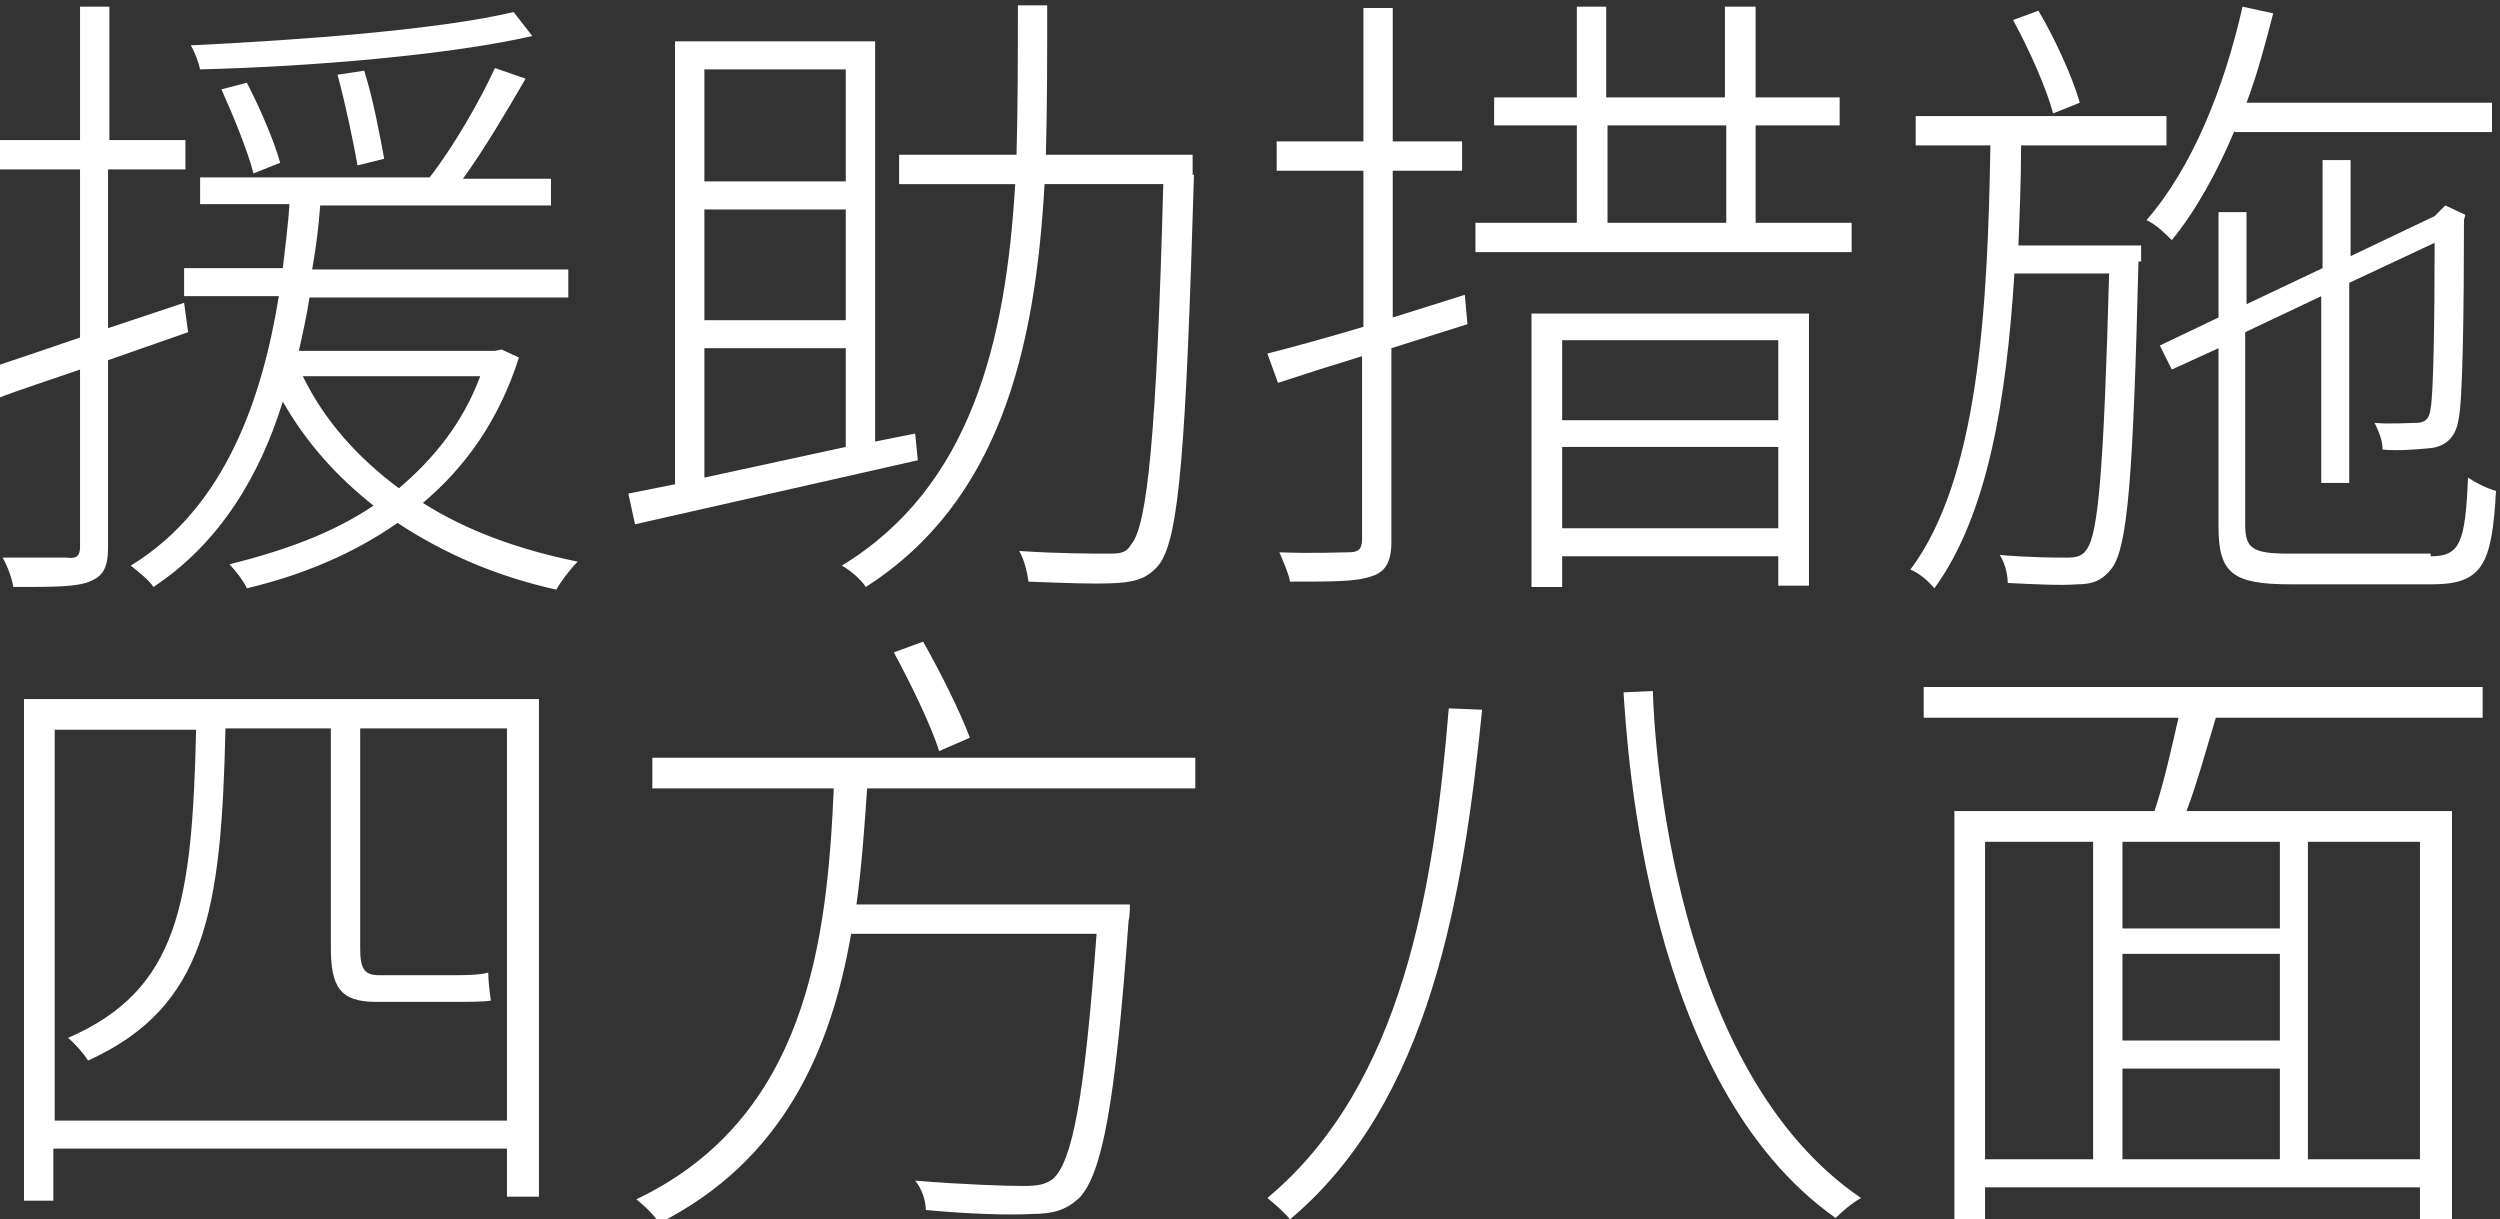 <?xml version="1.0" encoding="utf-8"?>
<!-- Generator: Adobe Illustrator 25.0.0, SVG Export Plug-In . SVG Version: 6.00 Build 0)  -->
<svg version="1.1" id="Layer_1" xmlns="http://www.w3.org/2000/svg" xmlns:xlink="http://www.w3.org/1999/xlink" x="0px" y="0px"
	 viewBox="0 0 187.4 91.4" style="enable-background:new 0 0 187.4 91.4;" xml:space="preserve">
<rect x="0" y="0" width="187.4" height="91.4" fill="#333333" stroke="none"/>
<style type="text/css">
	.st0{fill:#FFFFFF;}
</style>
<g>
	<path class="st0" d="M8.1,27v14c0,1.6-0.4,2.2-1.4,2.6c-1,0.4-2.7,0.4-5.7,0.4c-0.1-0.6-0.4-1.5-0.8-2.2c2.3,0,4.3,0,4.8,0
		C5.7,41.9,6,41.7,6,41V27.7c-2.3,0.8-4.5,1.5-6.3,2.2l-0.5-2.3C1,27,3.4,26.2,6,25.3V12.7h-6.6v-2.2H6v-10h2.2v10h5.7v2.2H8.1v11.9
		l5.7-1.9l0.3,2.2L8.1,27z M38.9,26.8c-1.5,4.7-4,8.2-7.2,10.9c3.3,2.1,7.2,3.5,11.6,4.4c-0.5,0.5-1.2,1.4-1.6,2.1
		c-4.5-1-8.4-2.7-11.9-5c-3.3,2.3-7.1,3.9-11.3,4.9c-0.2-0.5-0.9-1.4-1.3-1.8c4-1,7.7-2.3,10.8-4.4c-2.8-2.2-5.1-4.8-6.8-7.8
		c-1.7,5.5-4.7,10.6-9.7,13.9c-0.3-0.5-1.2-1.2-1.7-1.6c7.2-4.4,9.9-12.8,11.1-20.2h-7.1v-2.1h7.4c0.2-1.7,0.4-3.3,0.5-4.8H15v-2
		h17.2C34,11,36,7.5,37.1,5.1l2.3,0.8c-1.4,2.4-3.1,5.3-4.7,7.5h6.6v2H24c-0.1,1.5-0.3,3.1-0.6,4.8h19.2v2.1H23.2
		c-0.2,1.3-0.5,2.7-0.8,4h14.7l0.5-0.1L38.9,26.8z M39.9,2.7c-6.1,1.4-16.5,2.3-24.9,2.5c-0.1-0.5-0.4-1.3-0.7-1.8
		C22.7,3,33.1,2.2,38.5,0.9L39.9,2.7z M19,13c-0.4-1.6-1.5-4.3-2.4-6.3l1.9-0.5c1,1.9,2.1,4.5,2.5,6L19,13z M22.7,28.2
		c1.6,3.3,4.1,6.1,7.2,8.4c2.6-2.2,4.8-4.9,6.1-8.4H22.7z M26.8,12.4c-0.3-1.7-0.9-4.6-1.5-6.8l2-0.3c0.7,2.2,1.2,5,1.5,6.6
		L26.8,12.4z"/>
	<path class="st0" d="M68.8,34.5l-21.2,4.8L47.1,37l3.5-0.7V3.1h15v30l3-0.6L68.8,34.5z M52.8,5.2v8.4h10.6V5.2H52.8z M63.4,15.7
		H52.8v8.3h10.6V15.7z M52.8,35.8c3.2-0.7,6.9-1.5,10.6-2.3v-7.4H52.8V35.8z M89.5,13.1c-0.6,20.4-1.1,27.2-2.6,29.2
		c-0.8,1-1.7,1.3-3.1,1.4c-1.5,0.1-4.2,0-6.7-0.1c-0.1-0.7-0.3-1.6-0.7-2.3c2.9,0.2,5.7,0.2,6.6,0.2c0.9,0,1.4,0,1.8-0.7
		c1.2-1.4,1.9-8.2,2.4-27h-8.9c-0.7,12.5-3.4,23.8-13.4,30.2c-0.3-0.5-1.2-1.3-1.8-1.6c9.7-5.9,12.3-16.8,13-28.6h-8.7v-2.2h8.8
		c0.1-3.7,0.1-7.5,0.1-11.2h2.2c0,3.7,0,7.5-0.1,11.2h11V13.1z"/>
	<path class="st0" d="M110,24.3l-5.7,1.8v14.5c0,1.6-0.5,2.3-1.5,2.6c-1.1,0.4-2.8,0.4-6.1,0.4c-0.1-0.6-0.5-1.5-0.8-2.2
		c2.5,0.1,4.6,0,5.2,0c0.7,0,1-0.2,1-1V26.7c-2.3,0.7-4.5,1.4-6.3,2L95,26.5c2-0.5,4.5-1.2,7.2-2V12.8h-6.5v-2.2h6.5v-10h2.2v10h5.2
		v2.2h-5.2v11l5.4-1.7L110,24.3z M138.8,16.7v2.2h-28.2v-2.2h7.6V9.4h-6.2V7.3h6.2V0.5h2.2v6.8h8.9V0.5h2.3v6.8h6.3v2.1h-6.3v7.3
		H138.8z M114.8,23.5h20.8v20.4h-2.3v-2.2h-16.2V44h-2.3V23.5z M117.1,25.5v6h16.2v-6H117.1z M133.3,39.6v-6.1h-16.2v6.1H133.3z
		 M120.5,16.7h8.9V9.4h-8.9V16.7z"/>
	<path class="st0" d="M160.3,19.6c-0.4,16.1-0.8,21.4-2,23c-0.7,0.9-1.4,1.2-2.6,1.2c-1.1,0.1-3.2,0-5.2-0.1c0-0.6-0.2-1.5-0.6-2.1
		c2.3,0.2,4.3,0.2,5,0.2c0.7,0,1.2-0.1,1.5-0.6c0.9-1.1,1.3-6.2,1.7-20.7H151c-0.6,9.5-2,18.1-6,23.6c-0.4-0.5-1.2-1.2-1.8-1.4
		c5.1-6.8,5.8-19.5,6-31.8h-5.6V8.7h18.8v2.2h-10.9c0,2.5-0.1,5-0.2,7.5h9.2V19.6z M153.9,8.5c-0.5-1.9-1.8-4.8-3-7l1.9-0.7
		c1.3,2.2,2.6,5.1,3.1,6.9L153.9,8.5z M167.5,9.8c-1.3,3.1-2.9,6-4.7,8.2c-0.4-0.4-1.2-1.2-1.9-1.5c3.4-3.9,5.8-9.8,7.2-16l2.3,0.5
		c-0.6,2.3-1.2,4.6-2,6.7h18.4v2.2H167.5z M182.2,41.7c2.2,0,2.6-1,2.8-5.9c0.6,0.4,1.4,0.8,2.1,1c-0.3,5.5-1,7-4.8,7h-10.6
		c-4.3,0-5.4-0.8-5.4-4.3V26.1l-3.5,1.6l-0.9-1.8l4.4-2.1v-7.9h2.1v6.9l5.7-2.7v-8.1h2.1v7.2l6.3-3l0.4-0.4l0.4-0.4l1.5,0.7
		l-0.1,0.4c0,6.9-0.1,13.6-0.4,14.9c-0.2,1.4-1,2.1-2.2,2.2c-1,0.1-2.4,0.2-3.5,0.1c0-0.7-0.3-1.4-0.6-2c1.1,0.1,2.6,0,3,0
		c0.6,0,1.1-0.1,1.2-1.1c0.2-0.9,0.3-6.3,0.3-12.4l-6.4,3v15H174v-14l-5.7,2.7v14.4c0,1.8,0.5,2.2,3.3,2.2H182.2z"/>
	<path class="st0" d="M40.4,52.4v37.3H38v-3.6h-34V90H1.8V52.4H40.4z M38,83.9V54.6H27v16.5c0,1.5,0.3,2,1.4,2H34c0.7,0,2,0,2.6-0.2
		c0,0.6,0.1,1.5,0.2,2.1c-0.5,0.1-1.7,0.1-2.8,0.1h-5.8c-2.7,0-3.4-1.1-3.4-4.1V54.6h-7.9c-0.3,13.8-1.5,20.9-10.3,24.9
		c-0.3-0.5-1-1.3-1.5-1.7c8.3-3.6,9.3-10.1,9.6-23.1H4.1v29.3H38z"/>
	<path class="st0" d="M65,59.1c-0.2,2.9-0.4,5.8-0.8,8.7h20.5c0,0,0,0.9-0.1,1.2c-1,13.9-2,19-3.7,20.8c-1,0.9-1.9,1.2-3.6,1.2
		c-1.6,0.1-4.8,0-7.9-0.3c0-0.7-0.3-1.6-0.8-2.2c3.6,0.3,6.9,0.4,8.1,0.4c1.1,0,1.6-0.1,2.2-0.5c1.5-1.3,2.4-6.2,3.3-18.4H63.8
		c-1.5,8.7-5.1,17-14.4,21.7c-0.3-0.6-1.2-1.4-1.7-1.8C60.5,83.8,62,70.5,62.5,59.1H48.9v-2.3h40.7v2.3H65z M70.4,56.3
		c-0.6-1.9-2.1-5-3.4-7.4l2.2-0.8c1.3,2.3,2.8,5.3,3.5,7.2L70.4,56.3z"/>
	<path class="st0" d="M111.1,53.2c-1.4,13.9-3.9,29.4-14.4,38.2c-0.4-0.5-1.2-1.2-1.7-1.6c10.2-8.5,12.5-23.4,13.6-36.7L111.1,53.2z
		 M139.5,89.8c-0.7,0.4-1.4,1-1.9,1.5c-14.2-10-15.6-35-15.9-39.4l2.2-0.1C124,55.9,125.5,80.3,139.5,89.8z"/>
	<path class="st0" d="M166.1,53.8c-0.7,2.3-1.4,4.9-2.2,7h19.9v30.8h-2.4V89h-32.6v2.6h-2.3V60.8h15c0.7-2.1,1.3-4.8,1.8-7h-19.1
		v-2.3h41.9v2.3H166.1z M148.8,86.9h8.1V63.1h-8.1V86.9z M170.9,63.1h-11.8v6.5h11.8V63.1z M170.9,71.5h-11.8v6.5h11.8V71.5z
		 M159.1,86.9h11.8v-6.8h-11.8V86.9z M181.4,63.1H173v23.8h8.4V63.1z"/>
</g>
</svg>
